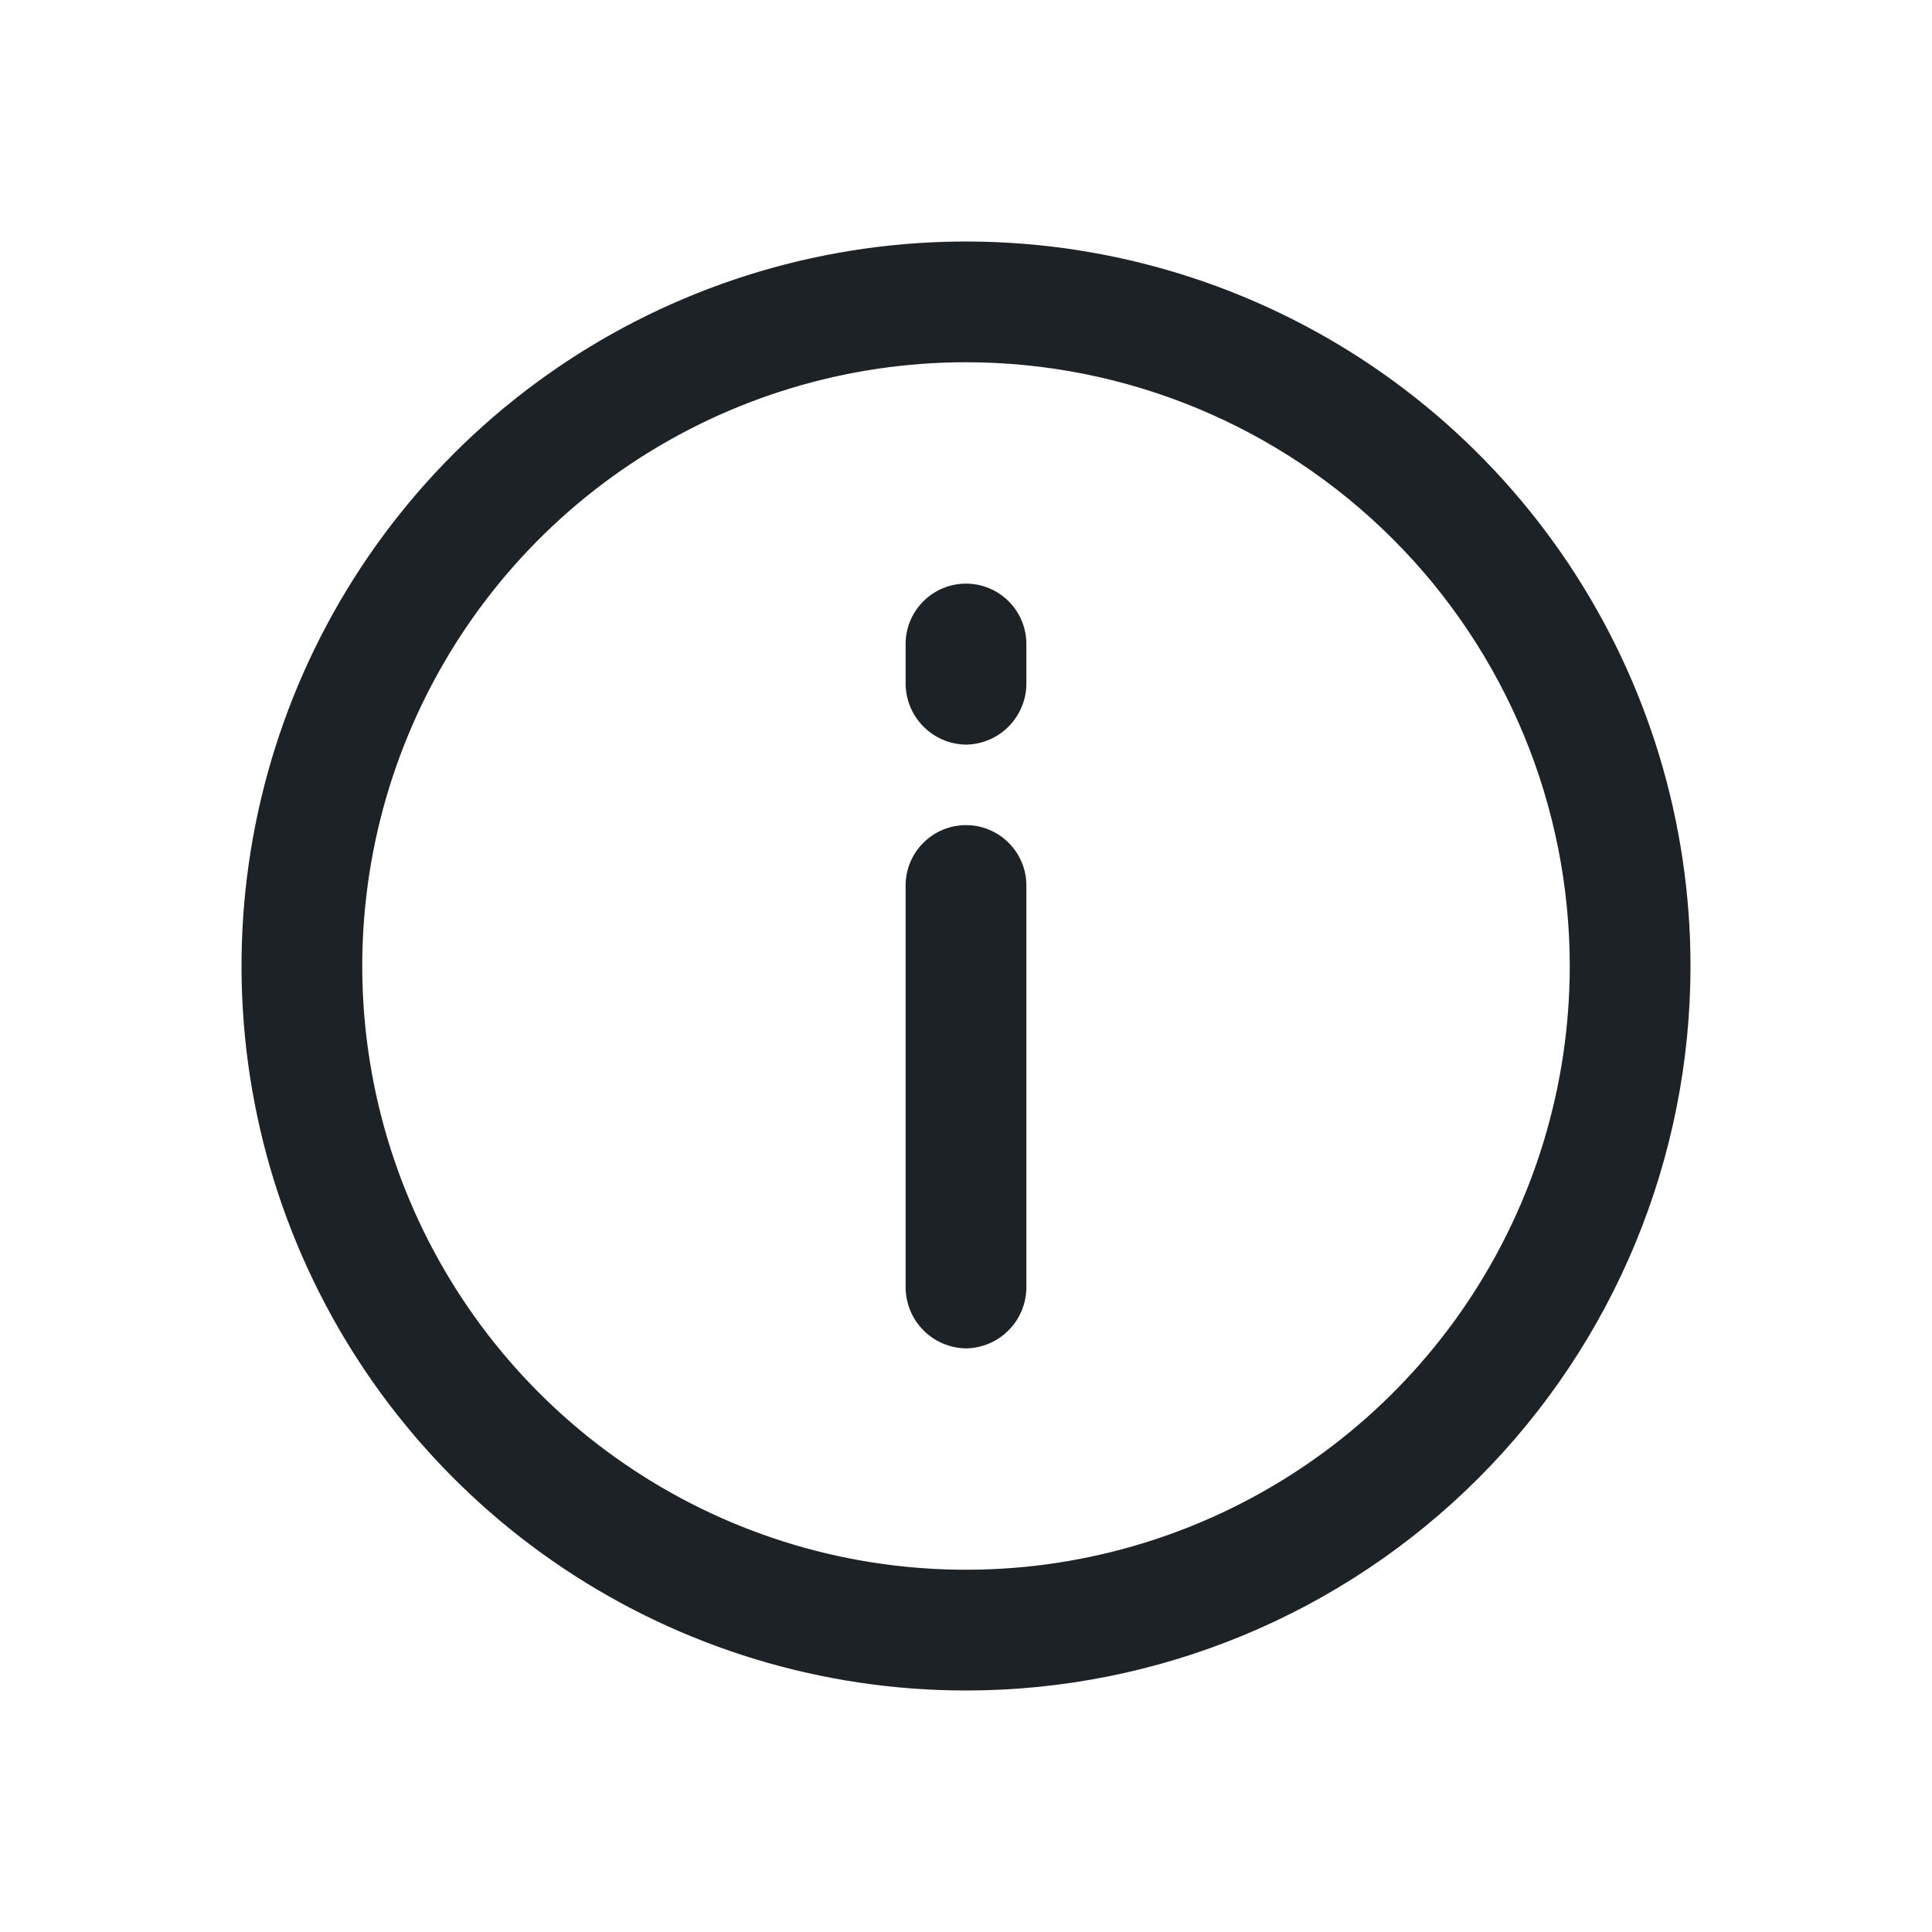 <svg width="24" height="24" viewBox="0 0 24 24" fill="none" xmlns="http://www.w3.org/2000/svg">
<path d="M12 16.75C11.802 16.747 11.613 16.668 11.473 16.527C11.332 16.387 11.253 16.198 11.25 16V11C11.25 10.801 11.329 10.61 11.47 10.47C11.61 10.329 11.801 10.25 12 10.25C12.199 10.25 12.39 10.329 12.53 10.47C12.671 10.61 12.75 10.801 12.75 11V16C12.747 16.198 12.668 16.387 12.527 16.527C12.387 16.668 12.198 16.747 12 16.75Z" fill="#1D2226"/>
<path d="M12 9.25C11.802 9.247 11.613 9.168 11.473 9.027C11.332 8.887 11.253 8.698 11.25 8.5V8C11.25 7.801 11.329 7.61 11.47 7.47C11.61 7.329 11.801 7.25 12 7.25C12.199 7.25 12.39 7.329 12.53 7.47C12.671 7.61 12.75 7.801 12.75 8V8.5C12.747 8.698 12.668 8.887 12.527 9.027C12.387 9.168 12.198 9.247 12 9.25Z" fill="#1D2226"/>
<path d="M12 21C10.22 21 8.48 20.472 7 19.483C5.52 18.494 4.366 17.089 3.685 15.444C3.004 13.8 2.826 11.99 3.173 10.244C3.52 8.498 4.377 6.895 5.636 5.636C6.895 4.377 8.498 3.52 10.244 3.173C11.99 2.826 13.8 3.004 15.444 3.685C17.089 4.366 18.494 5.52 19.483 7C20.472 8.48 21 10.22 21 12C21 14.387 20.052 16.676 18.364 18.364C16.676 20.052 14.387 21 12 21ZM12 4.5C10.517 4.5 9.067 4.94 7.833 5.764C6.6 6.588 5.639 7.759 5.071 9.13C4.503 10.5 4.355 12.008 4.644 13.463C4.934 14.918 5.648 16.254 6.697 17.303C7.746 18.352 9.082 19.067 10.537 19.356C11.992 19.645 13.5 19.497 14.87 18.929C16.241 18.361 17.412 17.4 18.236 16.167C19.06 14.933 19.5 13.483 19.5 12C19.5 10.011 18.71 8.103 17.303 6.697C15.897 5.29 13.989 4.5 12 4.5Z" fill="#1D2226"/>
</svg>
